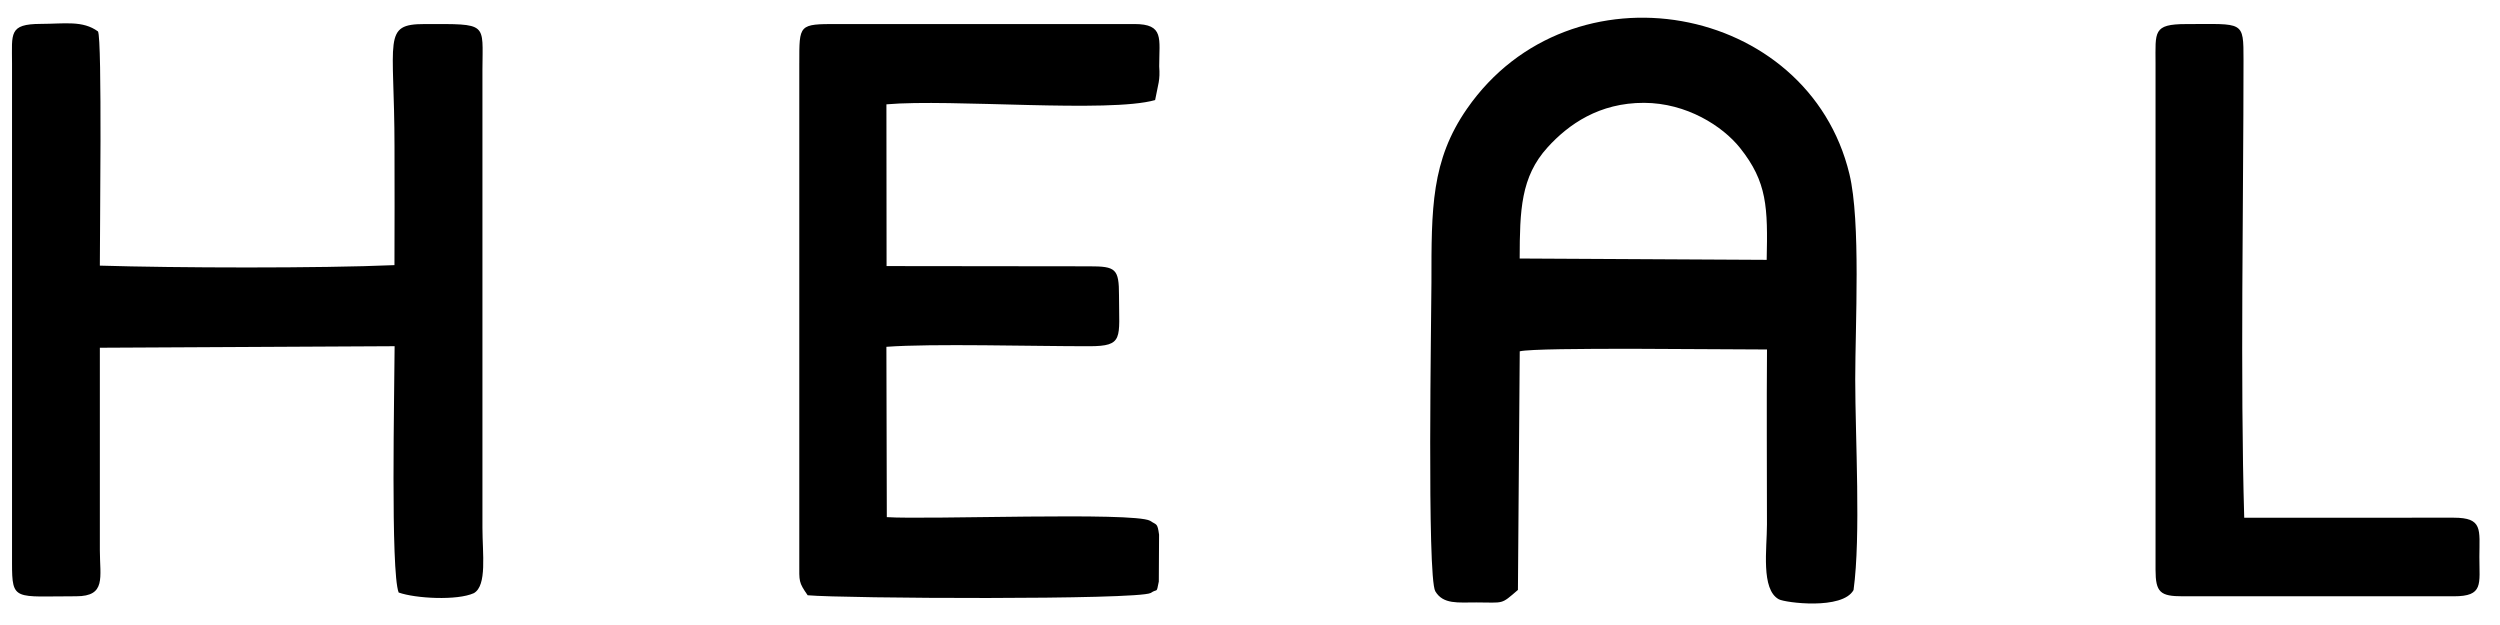 <svg fill="none" height="29" viewBox="0 0 116 29" width="116" xmlns="http://www.w3.org/2000/svg"><g clip-rule="evenodd" fill="#000" fill-rule="evenodd"><path d="m70.513 11.995c.006-2.236.049-3.787 1.295-5.158.971-1.069 2.396-2.07 4.475-2.065 1.974.005 3.643 1.075 4.454 2.091 1.265 1.586 1.291 2.757 1.237 5.194zm-.081 15.38.084-11.074c.833-.203 9.839-.078 11.473-.085-.021 2.704-.002 5.415-.002 8.12 0 1.123-.288 3.013.551 3.471.293.16 2.95.504 3.467-.429.345-2.517.078-7.048.078-9.777 0-2.52.263-7.318-.27-9.527-1.914-7.931-12.923-9.972-17.743-3.03-1.669 2.404-1.651 4.635-1.651 8.066 0 1.314-.212 13.662.179 14.325.363.616 1.054.517 1.901.518 1.31.001 1.121.119 1.932-.579z"/><path d="m.558 2.932v23.2c0 1.776.117 1.536 2.981 1.535 1.393-.001 1.096-.869 1.094-2.134l-0-9.398 13.677-.071c-.006 2.03-.192 10.473.188 11.429.783.279 2.718.381 3.489.029.62-.354.398-1.83.398-3.037l0-21.255c.006-2.2.281-2.115-2.681-2.114-1.978.001-1.4.657-1.399 5.706 0 1.826.01 3.655-.002 5.48-3.465.152-10.179.13-13.67.023-.005-1.227.115-10.546-.087-10.867-.711-.517-1.536-.353-2.658-.349-1.488.005-1.33.44-1.33 1.821z"/><path d="m37.087 2.932v23.2c0 .847-.038.875.389 1.488 1.673.152 15.292.221 15.916-.106.334-.231.257.063.377-.531l.012-2.174c-.077-.566-.116-.437-.418-.646-.777-.416-10.342-.044-12.215-.168l-.019-7.903c2.121-.159 6.832-.023 9.416-.027 1.615-.002 1.377-.365 1.377-2.357 0-1.241-.149-1.351-1.383-1.351l-9.402-.011-.007-7.505c2.999-.262 10.333.411 12.468-.198.142-.76.238-.909.189-1.563 0-1.293.24-1.965-1.152-1.965h-13.771c-1.81 0-1.776.008-1.776 1.815z"/><path d="m100.017 2.932v23.5c0 1.057.221 1.236 1.263 1.236h12.573c1.396 0 1.188-.556 1.19-1.835.003-1.262.172-1.812-1.19-1.812l-9.721.001c-.188-6.412-.034-14.633-.033-21.24 0-1.842.01-1.665-2.667-1.665-1.545 0-1.415.363-1.415 1.815z"/></g></svg>